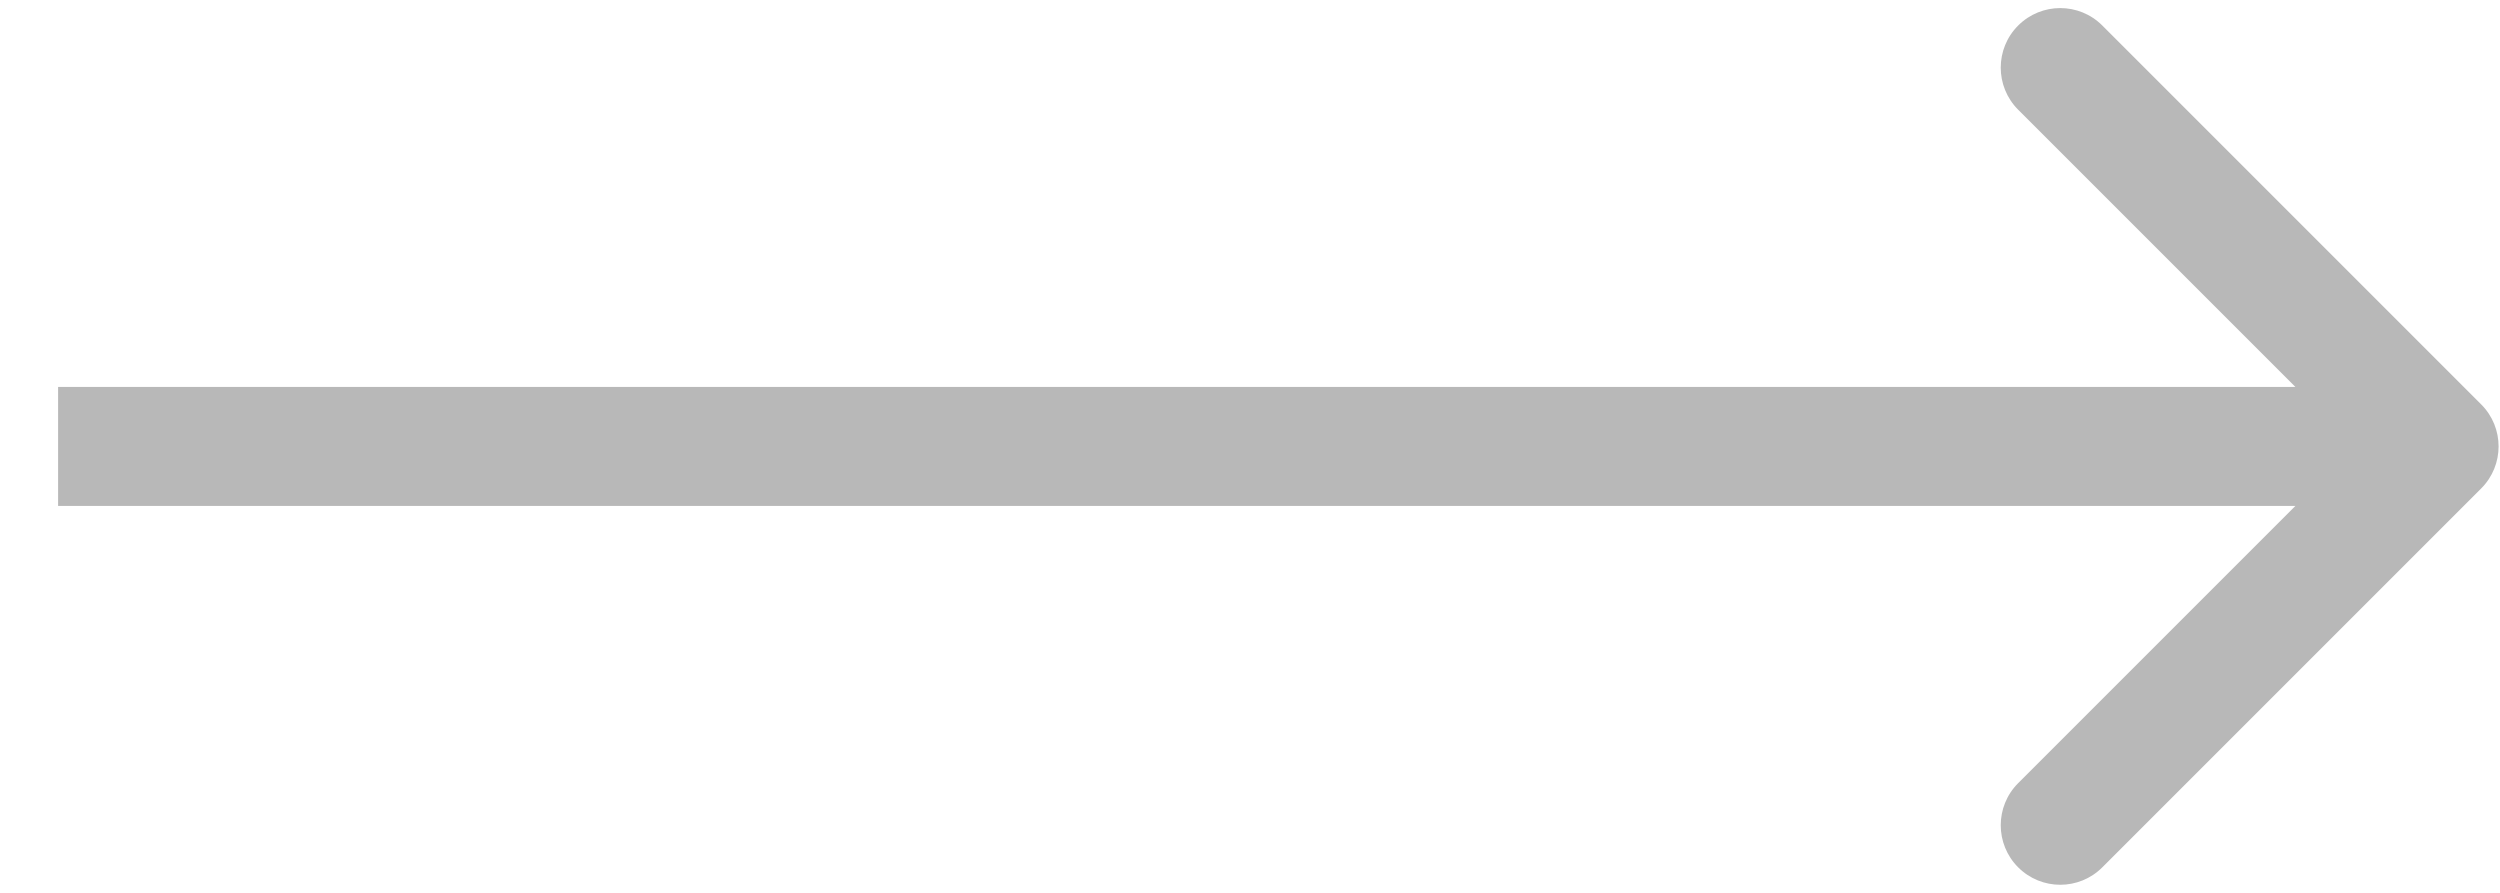 <?xml version="1.0" encoding="UTF-8"?> <svg xmlns="http://www.w3.org/2000/svg" width="42" height="15" viewBox="0 0 42 15" fill="none"> <path d="M41.683 8.207C42.074 7.817 42.074 7.183 41.683 6.793L35.319 0.429C34.929 0.038 34.296 0.038 33.905 0.429C33.515 0.819 33.515 1.453 33.905 1.843L39.562 7.5L33.905 13.157C33.515 13.547 33.515 14.181 33.905 14.571C34.296 14.962 34.929 14.962 35.319 14.571L41.683 8.207ZM0.976 8.5H40.976V6.5H0.976V8.5Z" fill="#B8B8B8"></path> </svg> 